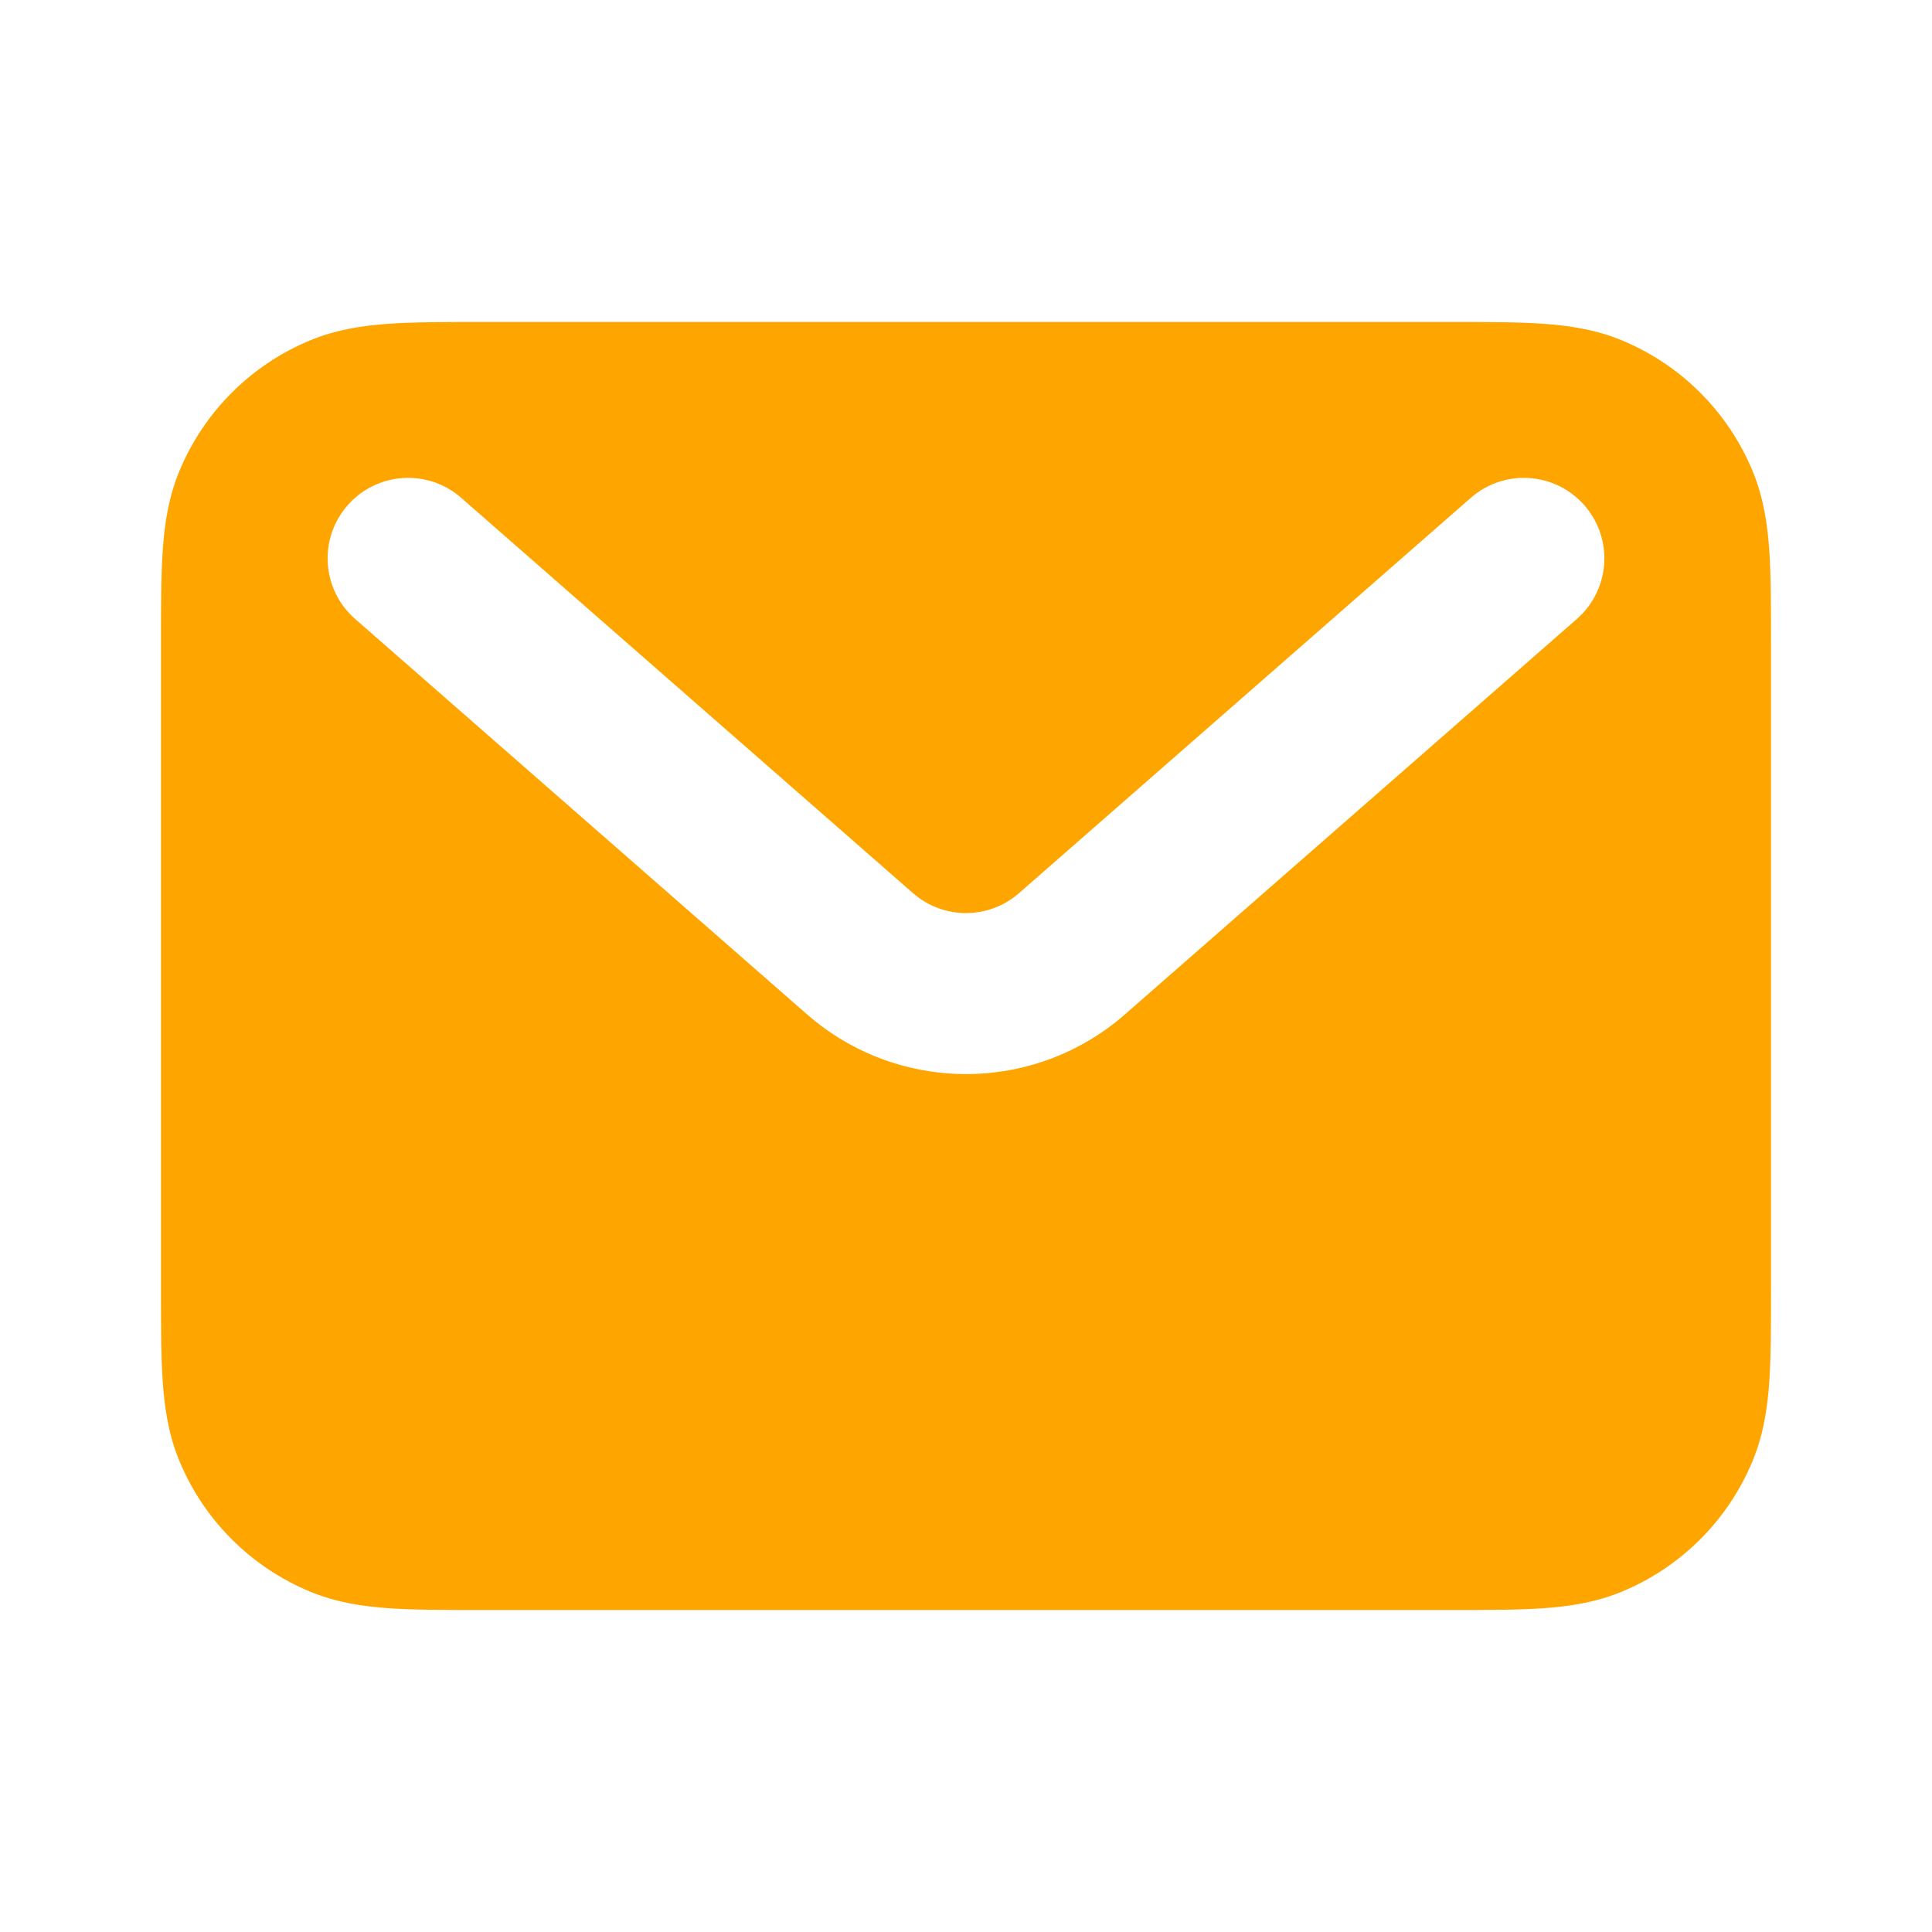 <svg width="800" height="800" viewBox="0 0 800 800" fill="none" xmlns="http://www.w3.org/2000/svg">
<g clip-path="url(#clip0_680_13)">
<path fill-rule="evenodd" clip-rule="evenodd" d="M198.934 133.334H601.067C615.687 133.334 628.304 133.333 638.747 134.046C649.74 134.796 660.737 136.446 671.604 140.946C696.104 151.095 715.574 170.563 725.72 195.066C730.22 205.93 731.87 216.927 732.624 227.921C733.334 238.363 733.334 250.979 733.334 265.601V534.401C733.334 549.021 733.334 561.637 732.624 572.081C731.87 583.074 730.22 594.071 725.72 604.937C715.574 629.437 696.104 648.907 671.604 659.054C660.737 663.554 649.74 665.204 638.747 665.957C628.304 666.667 615.687 666.667 601.067 666.667H198.934C184.312 666.667 171.696 666.667 161.254 665.957C150.26 665.204 139.263 663.554 128.399 659.054C103.896 648.907 84.428 629.437 74.279 604.937C69.779 594.071 68.129 583.074 67.379 572.081C66.666 561.637 66.667 549.021 66.667 534.401V265.601C66.667 250.98 66.666 238.363 67.379 227.921C68.129 216.927 69.779 205.93 74.279 195.066C84.428 170.563 103.896 151.095 128.399 140.946C139.263 136.446 150.26 134.796 161.254 134.046C171.696 133.333 184.313 133.334 198.934 133.334ZM143.915 209.26C156.038 195.405 177.097 194.001 190.952 206.124L378.05 369.834C390.617 380.831 409.384 380.831 421.95 369.834L609.05 206.124C622.904 194.001 643.964 195.405 656.084 209.26C668.207 223.114 666.804 244.173 652.95 256.296L465.85 420.007C428.147 452.997 371.854 452.997 334.15 420.007L147.051 256.296C133.197 244.173 131.793 223.114 143.915 209.26Z" fill="#FFA500"/>
</g>
<defs>
<clipPath id="clip0_680_13">
<rect width="800" height="800" fill="white"/>
</clipPath>
</defs>
</svg>
